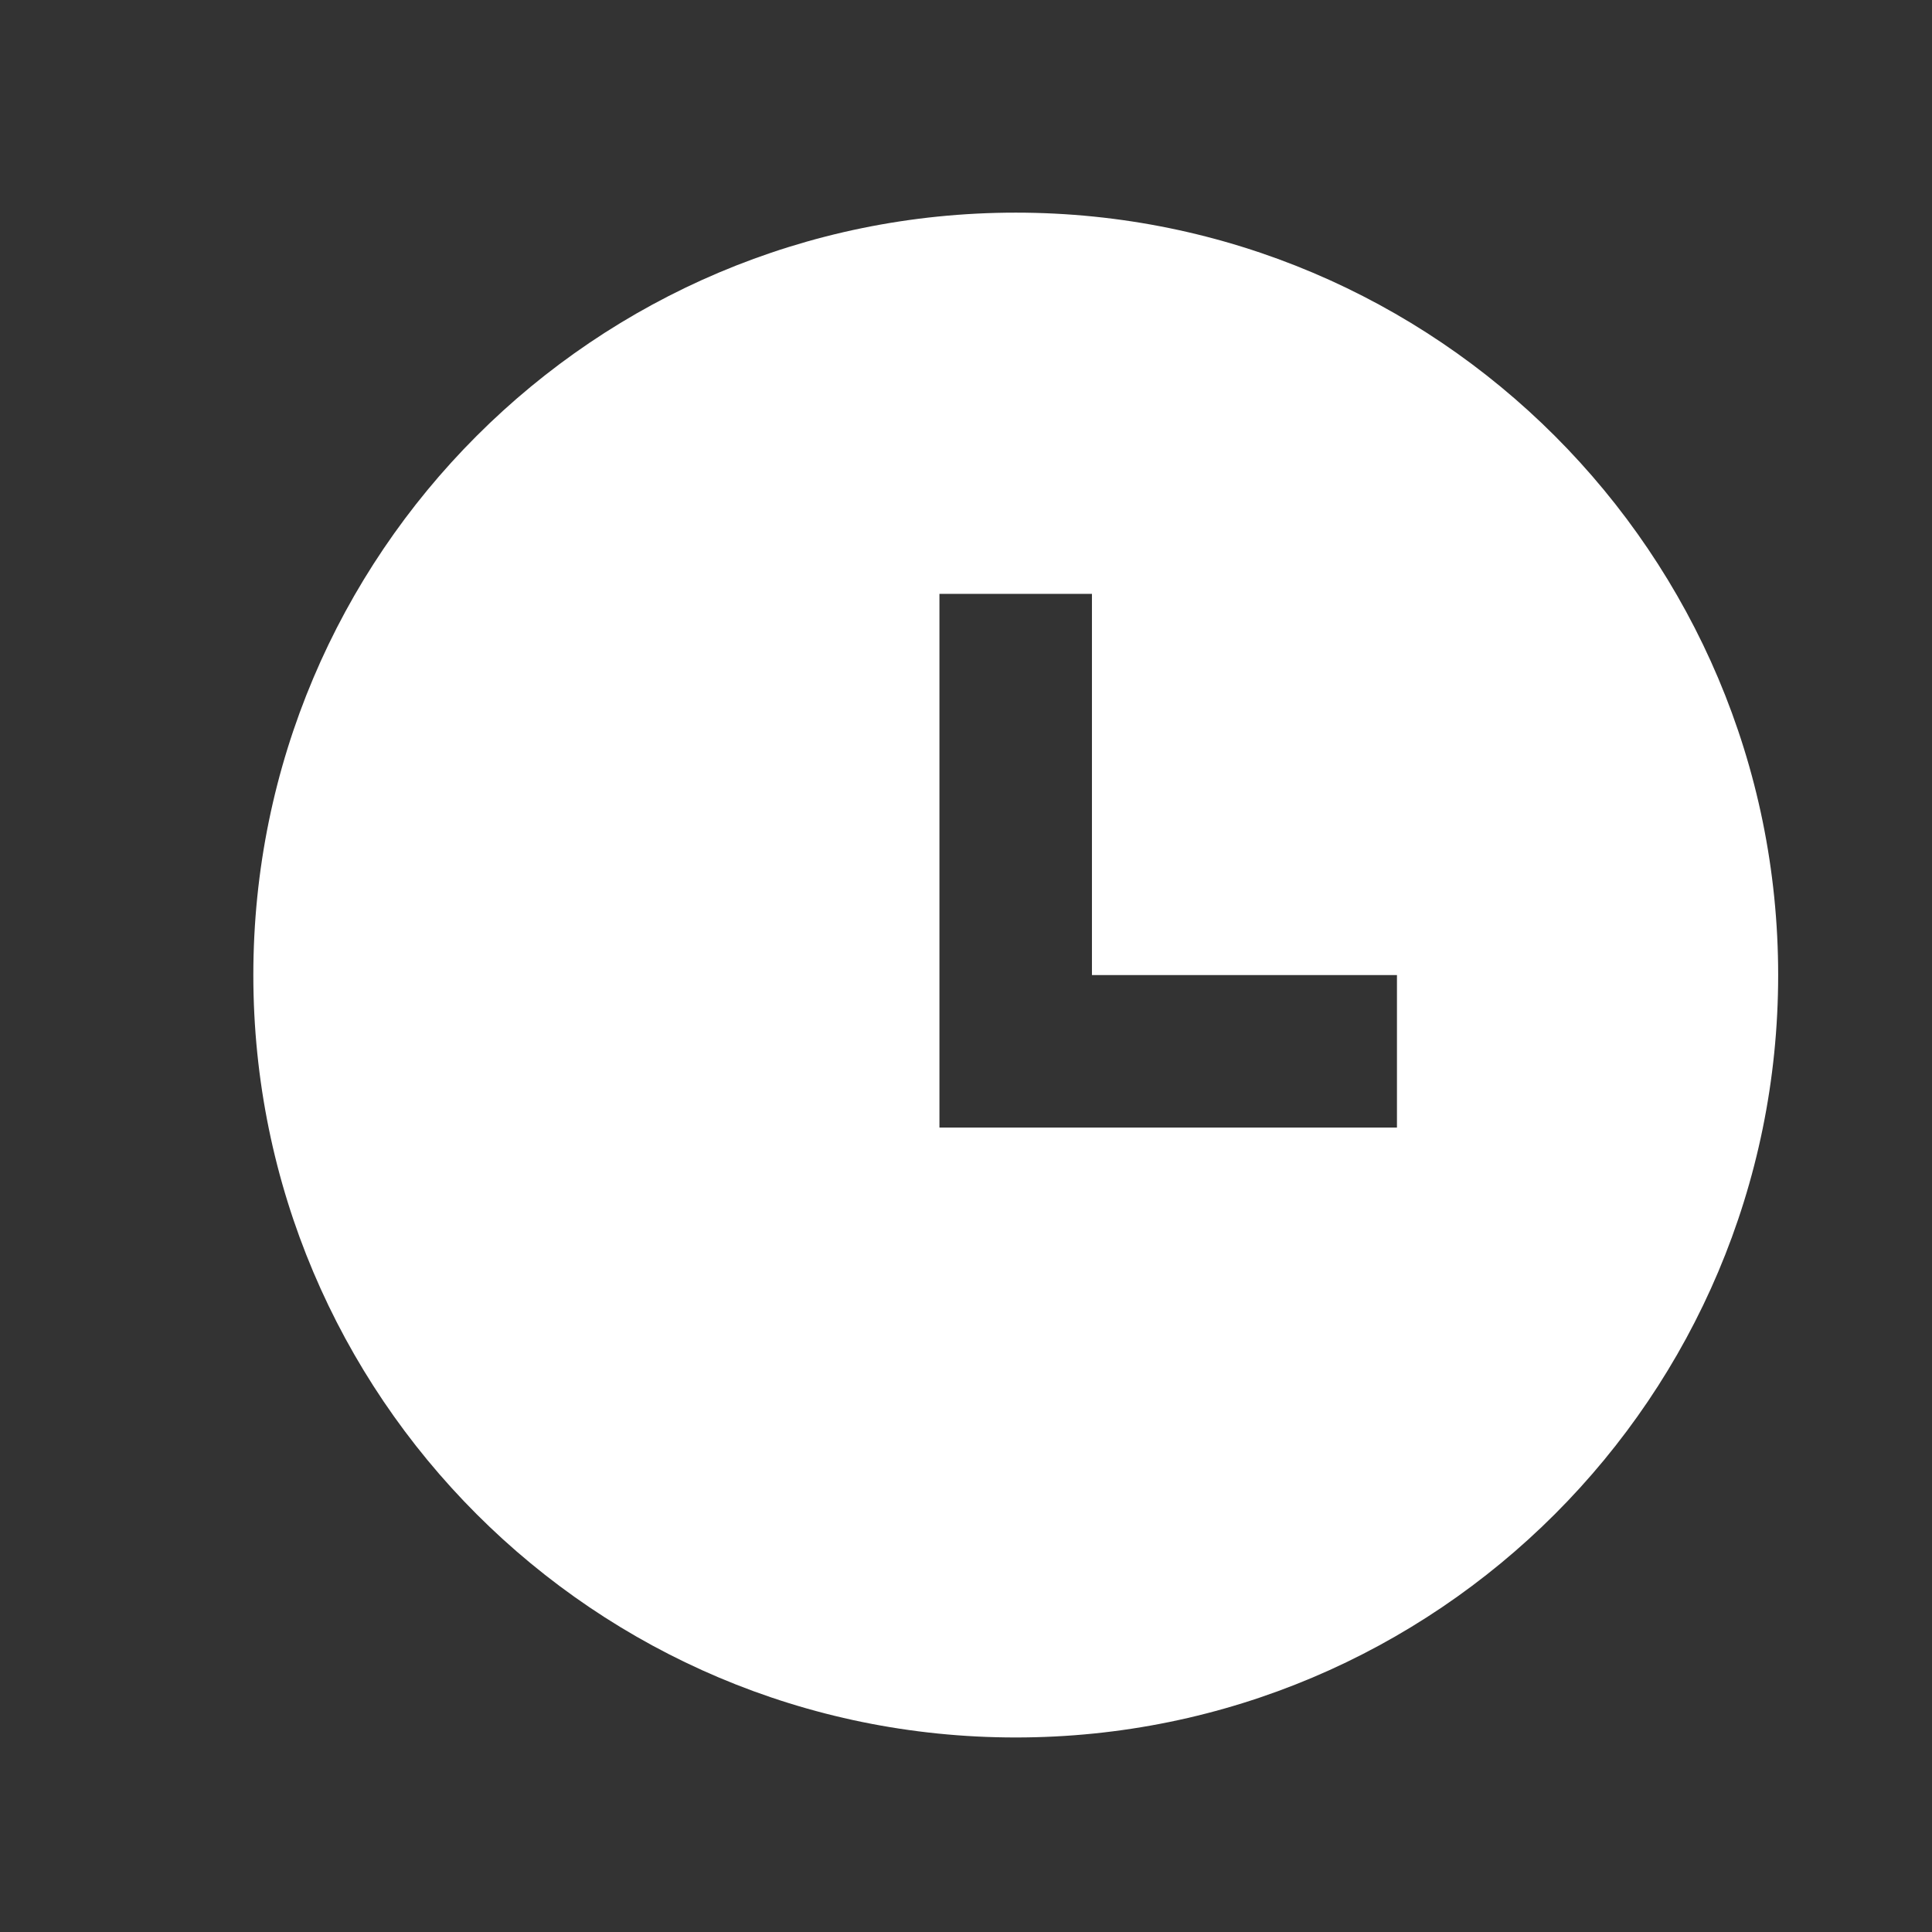 <svg width="16" height="16" viewBox="0 0 16 16" fill="none" xmlns="http://www.w3.org/2000/svg">
<rect x="0" y="0" width="16" height="16" fill="#333333" stroke="none"/>
<path d="M8.412 14.389C4.924 14.389 2.098 11.562 2.098 8.075C2.098 4.588 4.924 1.761 8.412 1.761C11.899 1.761 14.726 4.588 14.726 8.075C14.726 11.562 11.899 14.389 8.412 14.389ZM9.043 8.075V4.918H7.78V9.338H11.569V8.075H9.043Z" fill="white"/>
</svg>
